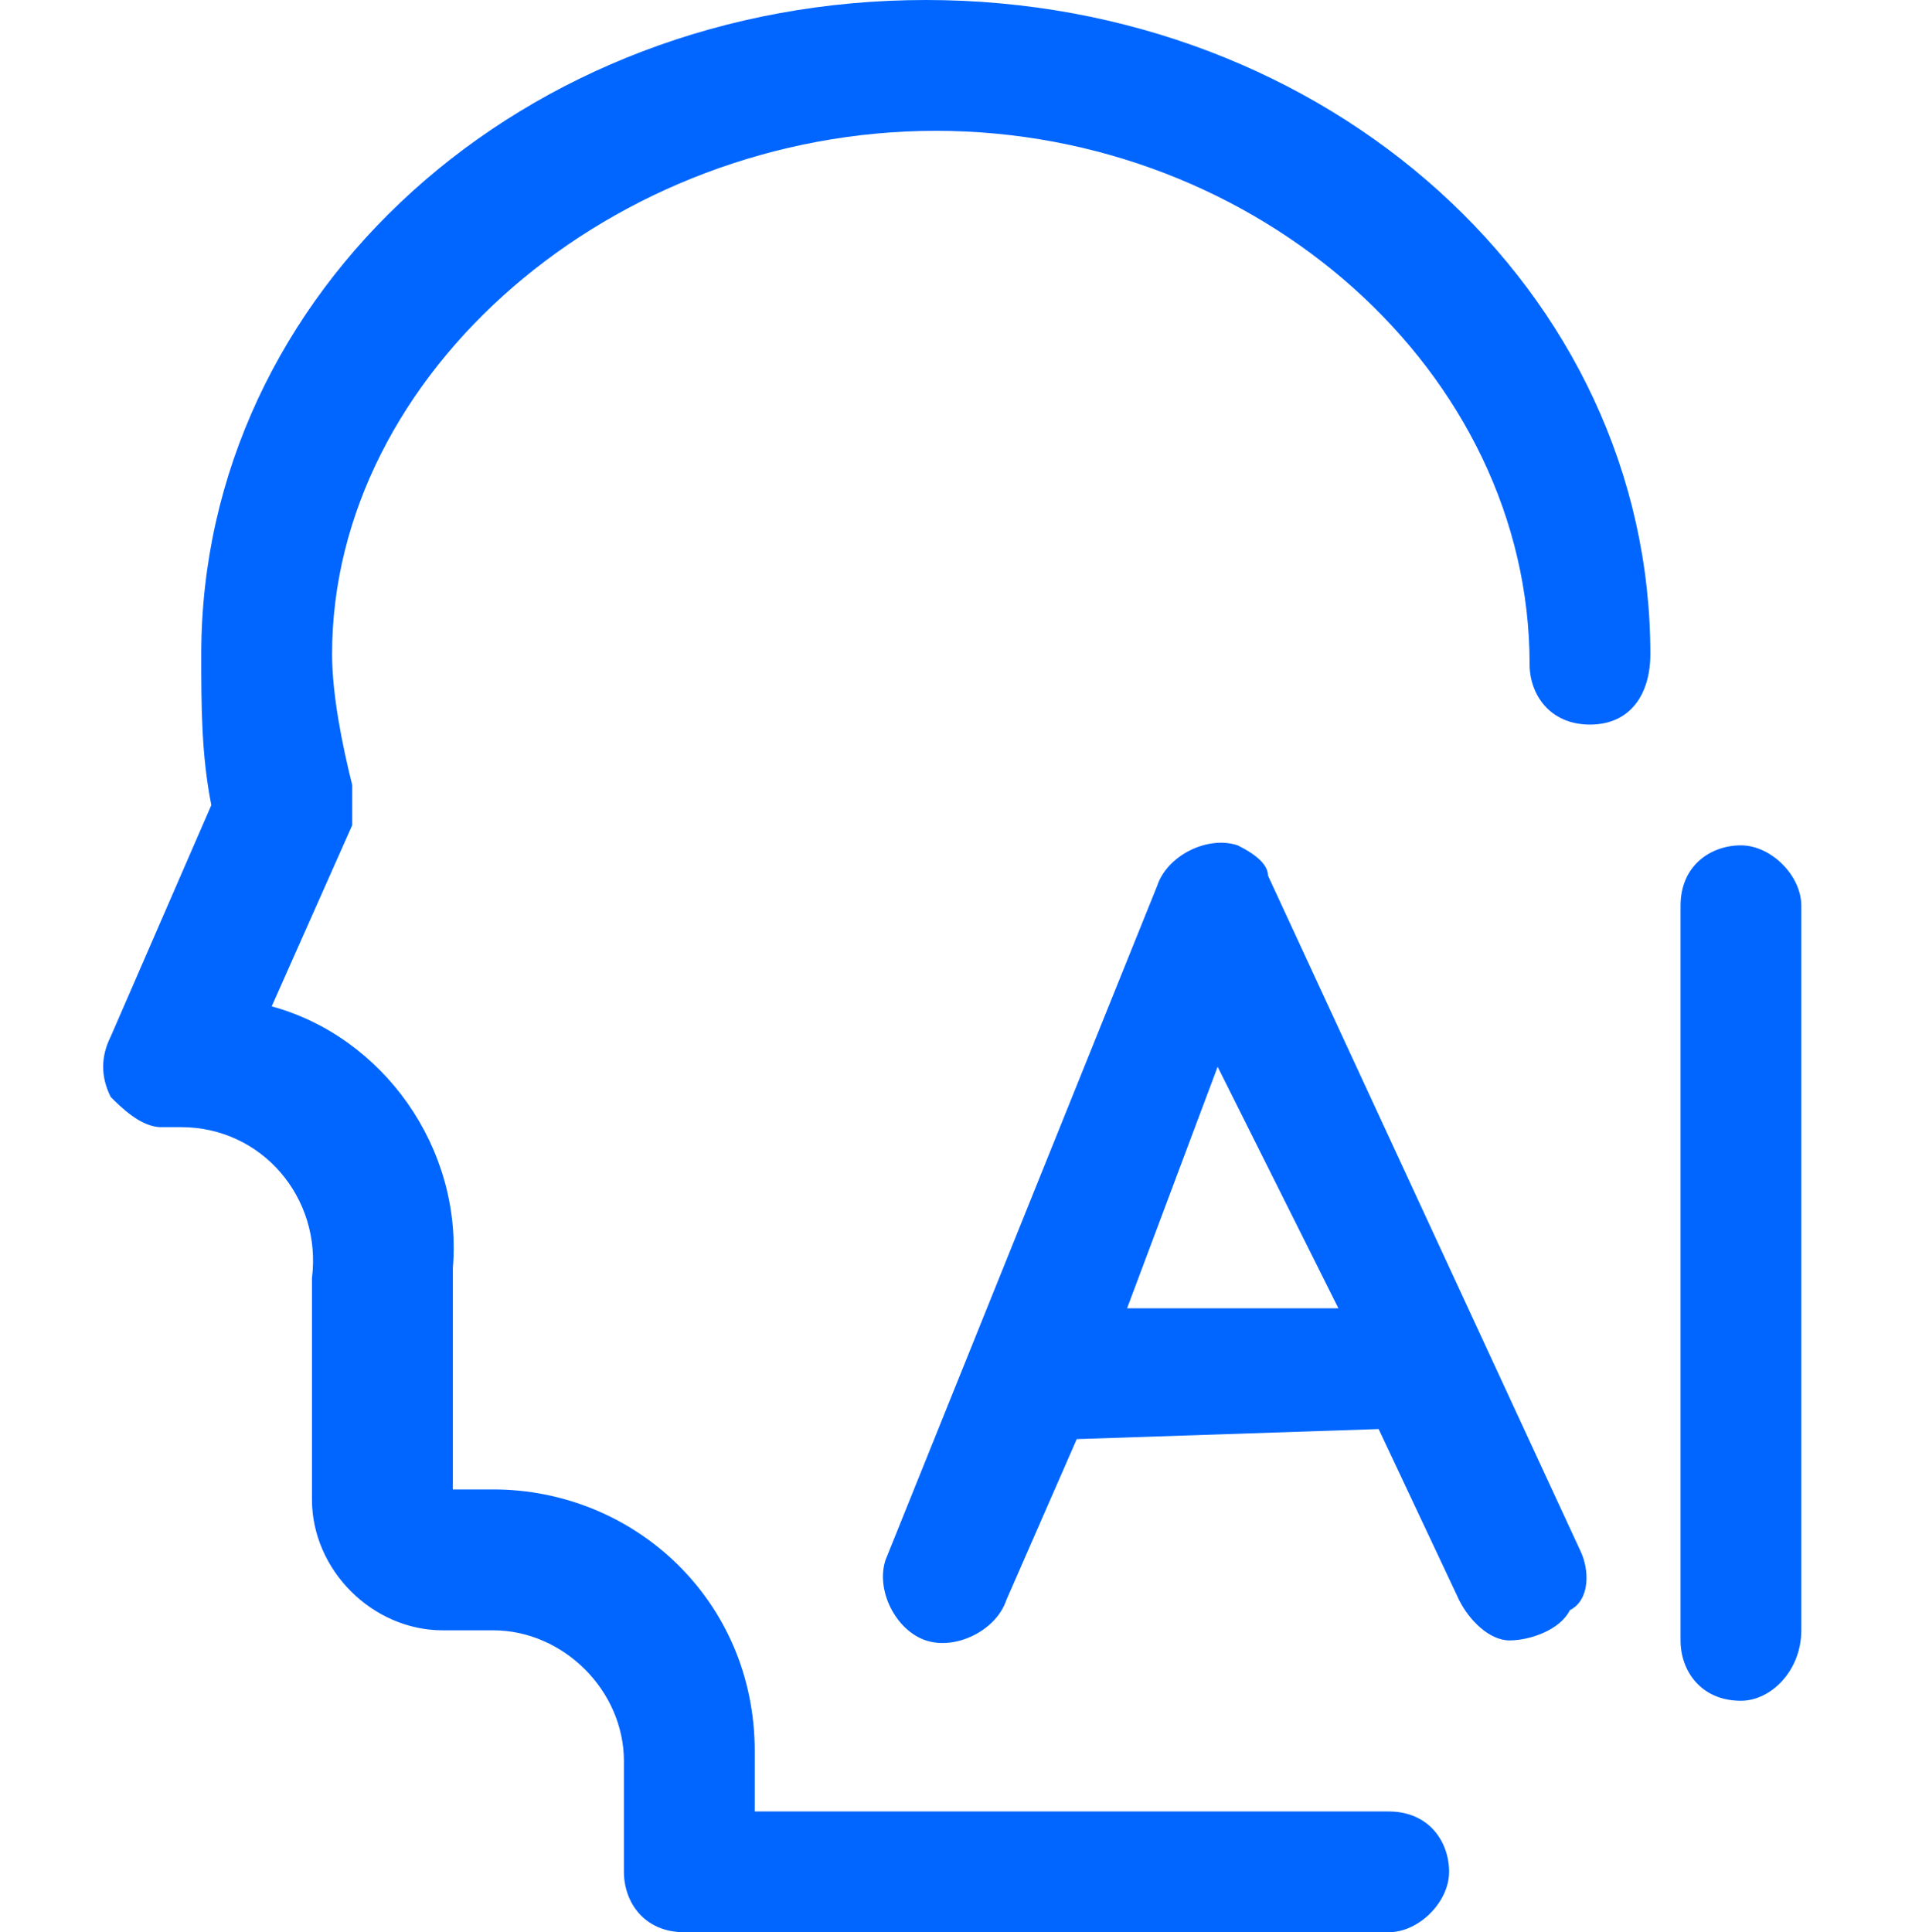 <?xml version="1.0" encoding="utf-8"?>
<!-- Generator: Adobe Illustrator 27.0.0, SVG Export Plug-In . SVG Version: 6.00 Build 0)  -->
<svg version="1.1" id="图层_1" xmlns="http://www.w3.org/2000/svg" xmlns:xlink="http://www.w3.org/1999/xlink" x="0px" y="0px"
	 viewBox="0 0 19 19.2" style="enable-background:new 0 0 19 19.2;" xml:space="preserve">
<style type="text/css">
	.st0{fill-rule:evenodd;clip-rule:evenodd;fill:#0066FF;}
</style>
<path id="形状_610" class="st0" d="M17.3,16.9c-0.4,0-0.6-0.3-0.6-0.6V9c0-0.4,0.3-0.6,0.6-0.6s0.6,0.3,0.6,0.6v7.2
	C17.9,16.6,17.6,16.9,17.3,16.9C17.3,16.9,17.3,16.9,17.3,16.9z M15.8,7.2c-0.4,0-0.6-0.3-0.6-0.6c0,0,0,0,0,0
	c0-2.9-2.7-5.3-5.9-5.3S3.3,3.7,3.3,6.5c0,0.4,0.1,0.9,0.2,1.3c0,0.1,0,0.3,0,0.4l-0.8,1.8c1.1,0.3,1.9,1.4,1.8,2.6v2.2h0.4
	c1.4,0,2.6,1.1,2.6,2.6c0,0,0,0,0,0V18h6.3c0.4,0,0.6,0.3,0.6,0.6s-0.3,0.6-0.6,0.6H6.8c-0.4,0-0.6-0.3-0.6-0.6v-1.1
	c0-0.7-0.6-1.3-1.3-1.3c0,0,0,0,0,0H4.4c-0.7,0-1.3-0.6-1.3-1.3v-2.2c0.1-0.8-0.5-1.5-1.3-1.5c-0.1,0-0.1,0-0.2,0
	c-0.2,0-0.4-0.2-0.5-0.3c-0.1-0.2-0.1-0.4,0-0.6l1-2.3C2,7.5,2,7,2,6.5C2,2.9,5.2,0,9.2,0s7.2,2.9,7.2,6.5
	C16.4,6.9,16.2,7.2,15.8,7.2z M10.7,14.3C10.7,14.3,10.7,14.3,10.7,14.3L10,15.9c-0.1,0.3-0.5,0.5-0.8,0.4c-0.3-0.1-0.5-0.5-0.4-0.8
	c0,0,0,0,0,0l2.7-6.7c0.1-0.3,0.5-0.5,0.8-0.4c0.2,0.1,0.3,0.2,0.3,0.3l3.1,6.7c0.1,0.2,0.1,0.5-0.1,0.6c-0.1,0.2-0.4,0.3-0.6,0.3
	c-0.2,0-0.4-0.2-0.5-0.4l-0.8-1.7L10.7,14.3L10.7,14.3z M12.1,10.6L11.2,13h2.1L12.1,10.6z"/>
</svg>
